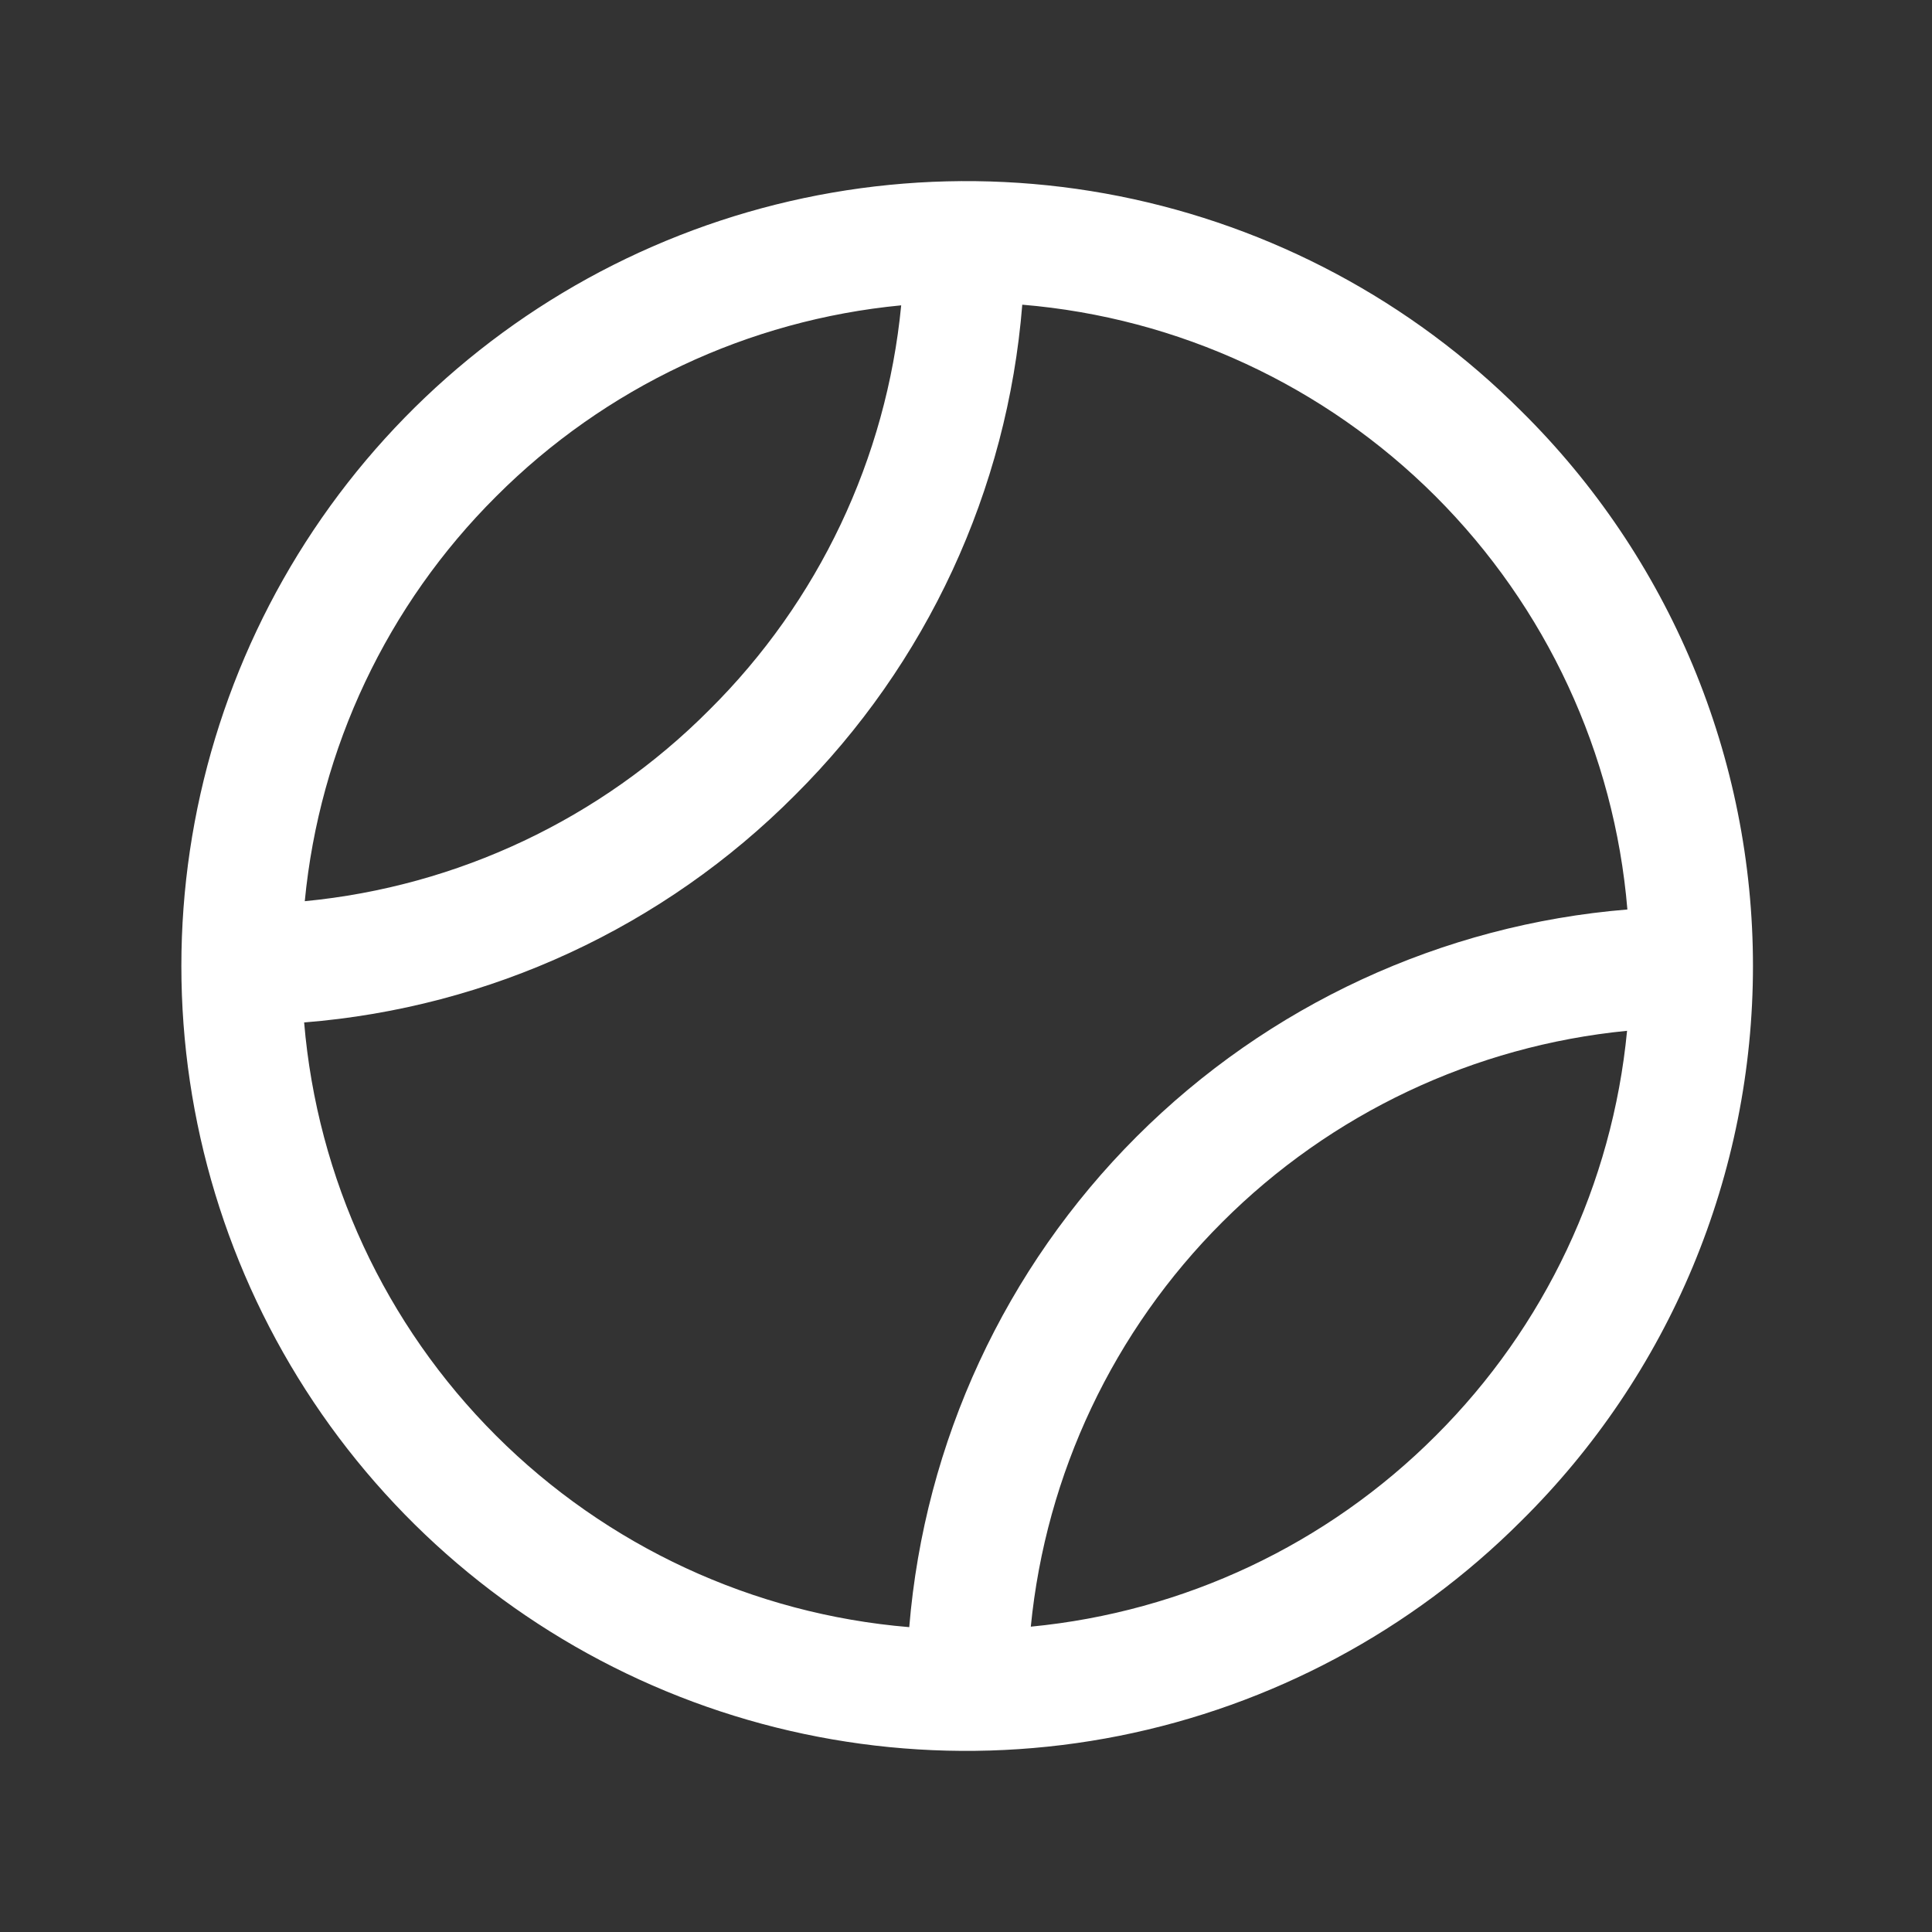 <svg width="24" height="24" viewBox="0 0 24 24" fill="none" xmlns="http://www.w3.org/2000/svg">
<rect x="0" y="0" width="24" height="24" fill="#333333" stroke="none"/>
<path d="M18.897 5.106C17.534 3.742 15.796 2.814 13.905 2.437C12.014 2.061 10.053 2.254 8.272 2.992C6.49 3.73 4.967 4.98 3.896 6.583C2.825 8.187 2.253 10.072 2.253 12C2.253 13.928 2.825 15.813 3.896 17.417C4.967 19.02 6.49 20.27 8.272 21.008C10.053 21.746 12.014 21.939 13.905 21.563C15.796 21.186 17.534 20.258 18.897 18.894C19.809 17.993 20.534 16.919 21.028 15.736C21.522 14.552 21.776 13.283 21.776 12C21.776 10.717 21.522 9.448 21.028 8.264C20.534 7.081 19.809 6.007 18.897 5.106ZM6.164 6.166C7.514 4.814 9.293 3.975 11.195 3.793C11.011 5.695 10.169 7.472 8.812 8.818C7.465 10.172 5.687 11.012 3.786 11.195C3.969 9.293 4.81 7.514 6.164 6.166ZM3.781 12.701C6.084 12.517 8.245 11.516 9.875 9.878C11.513 8.249 12.515 6.088 12.699 3.785C14.638 3.946 16.457 4.79 17.833 6.165C19.209 7.541 20.054 9.359 20.216 11.298C17.914 11.486 15.754 12.486 14.12 14.119C12.486 15.752 11.485 17.911 11.295 20.213C9.356 20.052 7.537 19.208 6.161 17.833C4.785 16.458 3.941 14.639 3.778 12.7L3.781 12.701ZM17.836 17.834C16.486 19.186 14.707 20.024 12.805 20.207C12.992 18.307 13.833 16.53 15.184 15.181C16.534 13.831 18.311 12.991 20.212 12.805C20.029 14.707 19.189 16.485 17.836 17.834Z" fill="white"/>
</svg>

